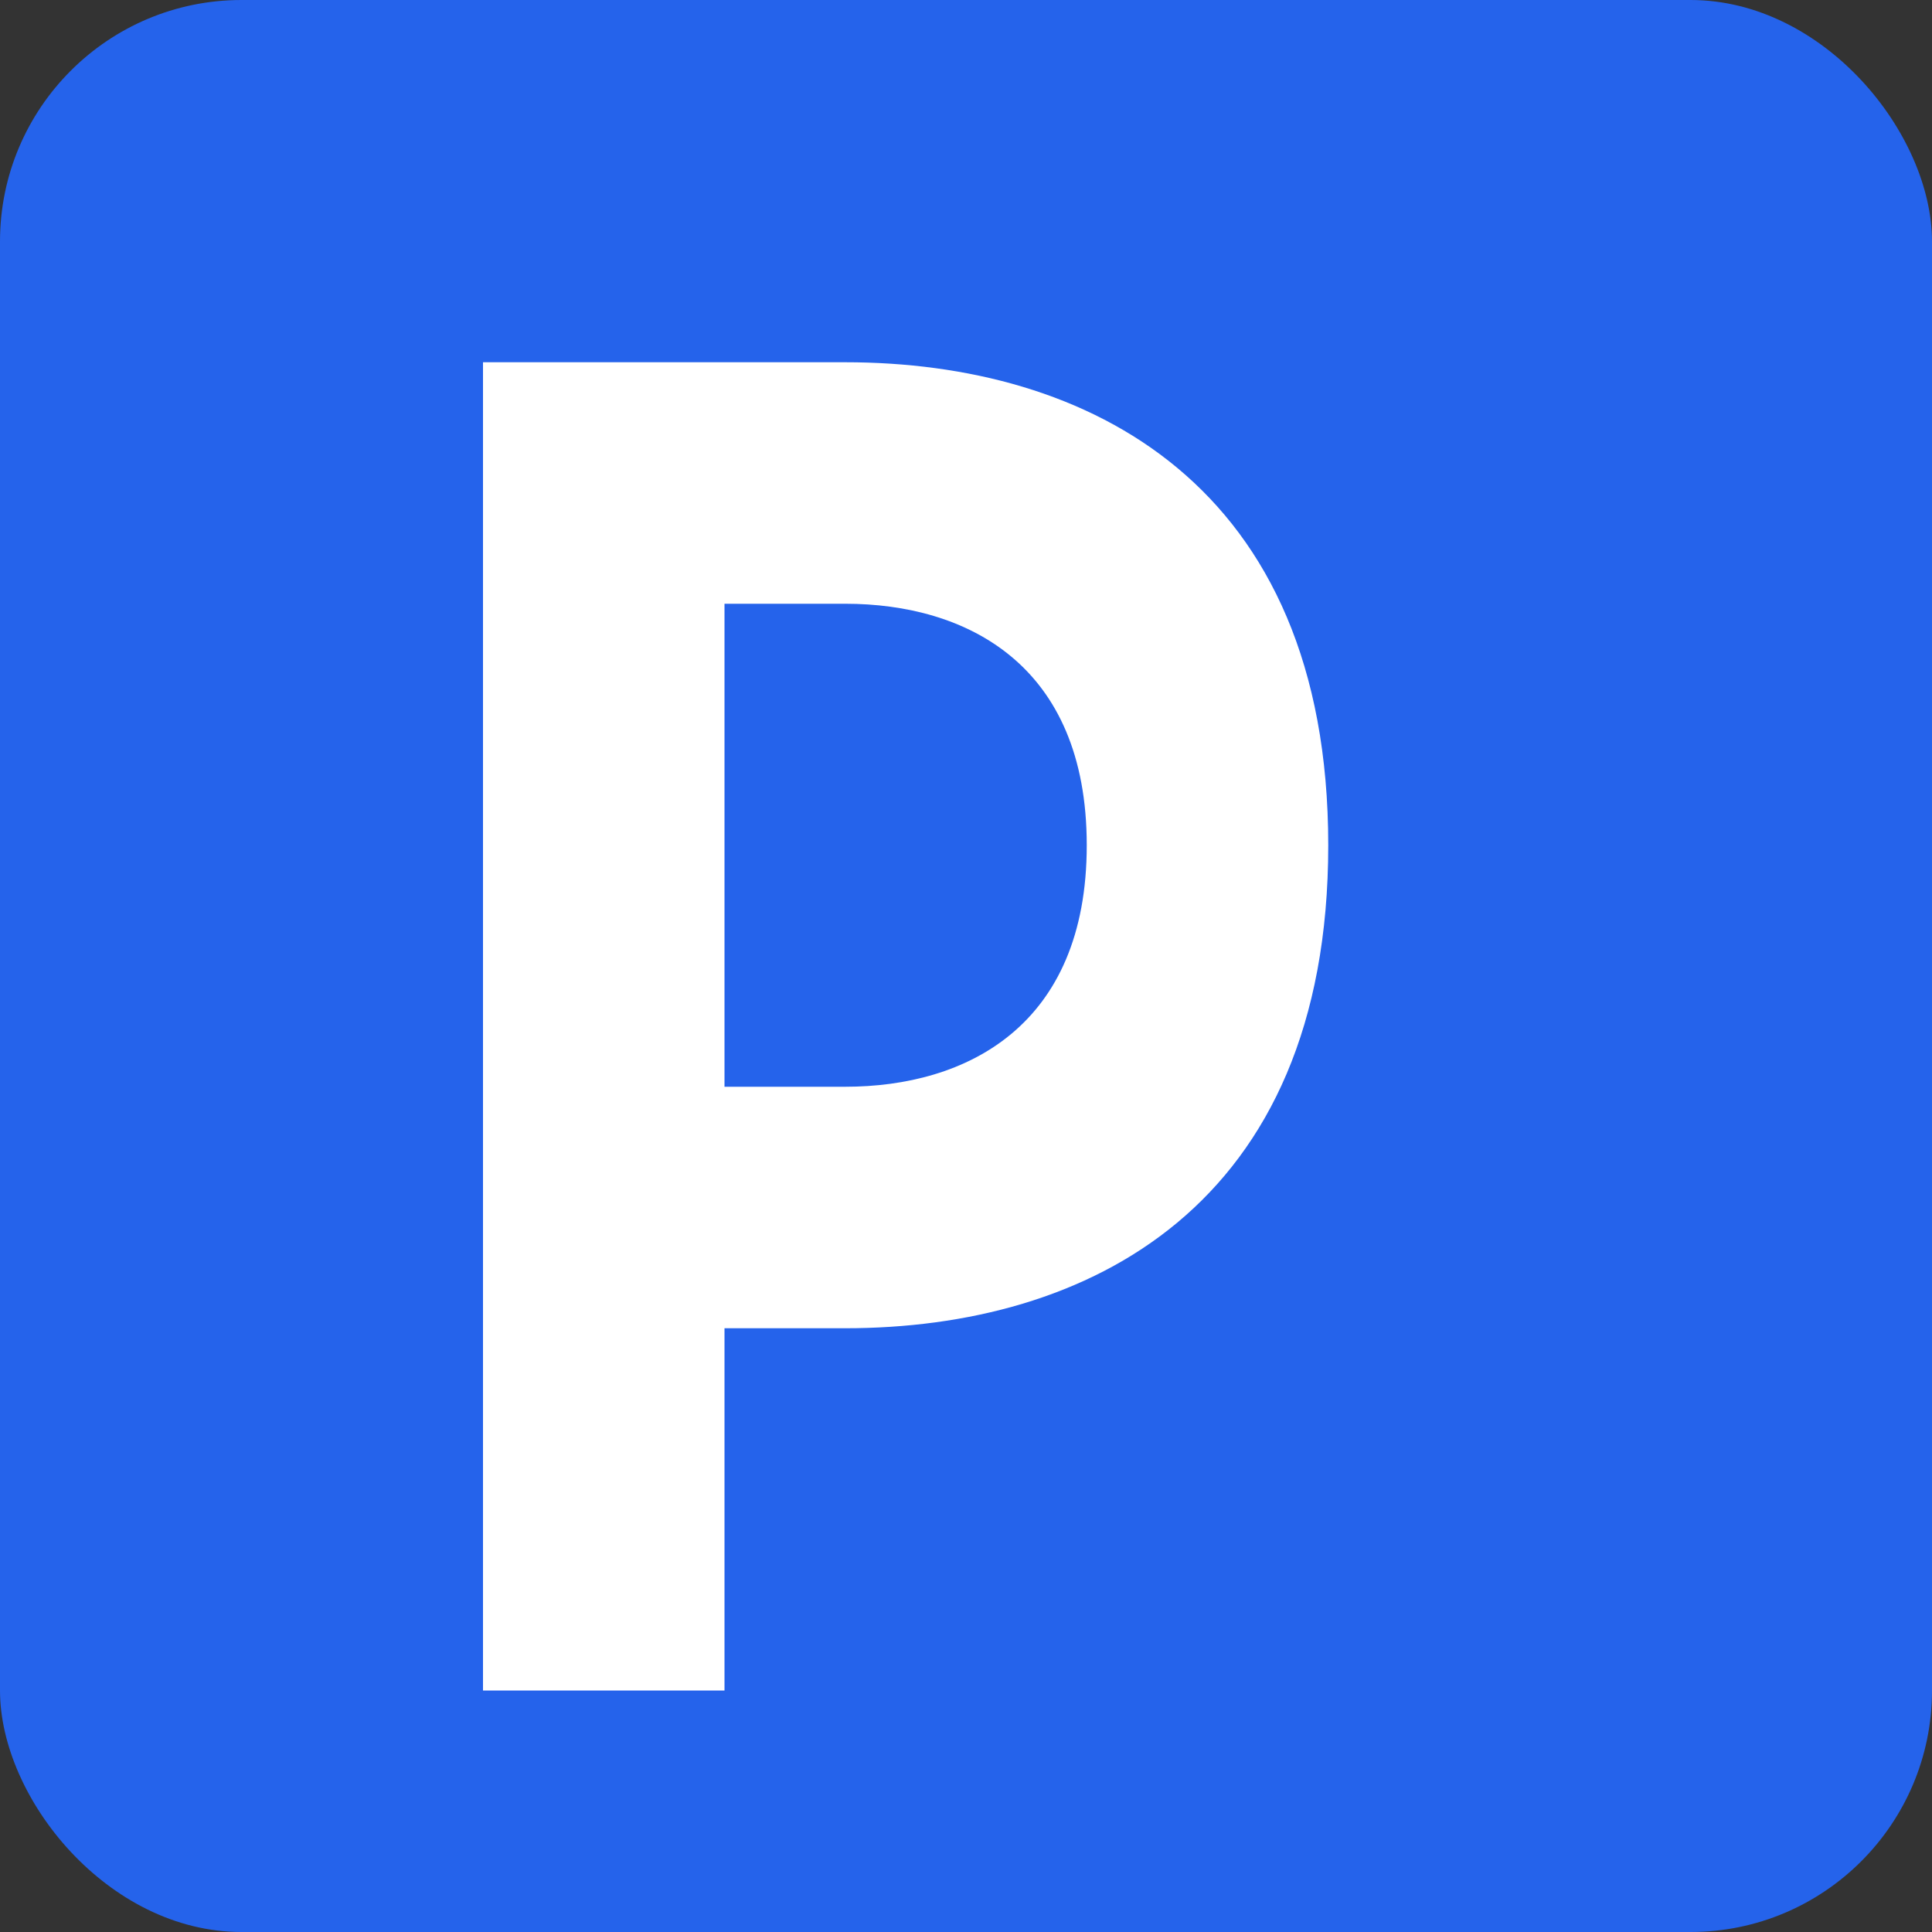 <svg xmlns="http://www.w3.org/2000/svg" width="32" height="32" viewBox="0 0 32 32">
  <rect x="0" y="0" width="32" height="32" fill="#333333" stroke="none"/>
  <rect width="32" height="32" fill="#2563eb" rx="4"/>
  <path d="M8 6h6c4 0 8 2 8 8s-4 8-8 8h-2v6h-4V6zm4 4v8h2c2 0 4-1 4-4s-2-4-4-4h-2z" fill="white"/>
</svg>